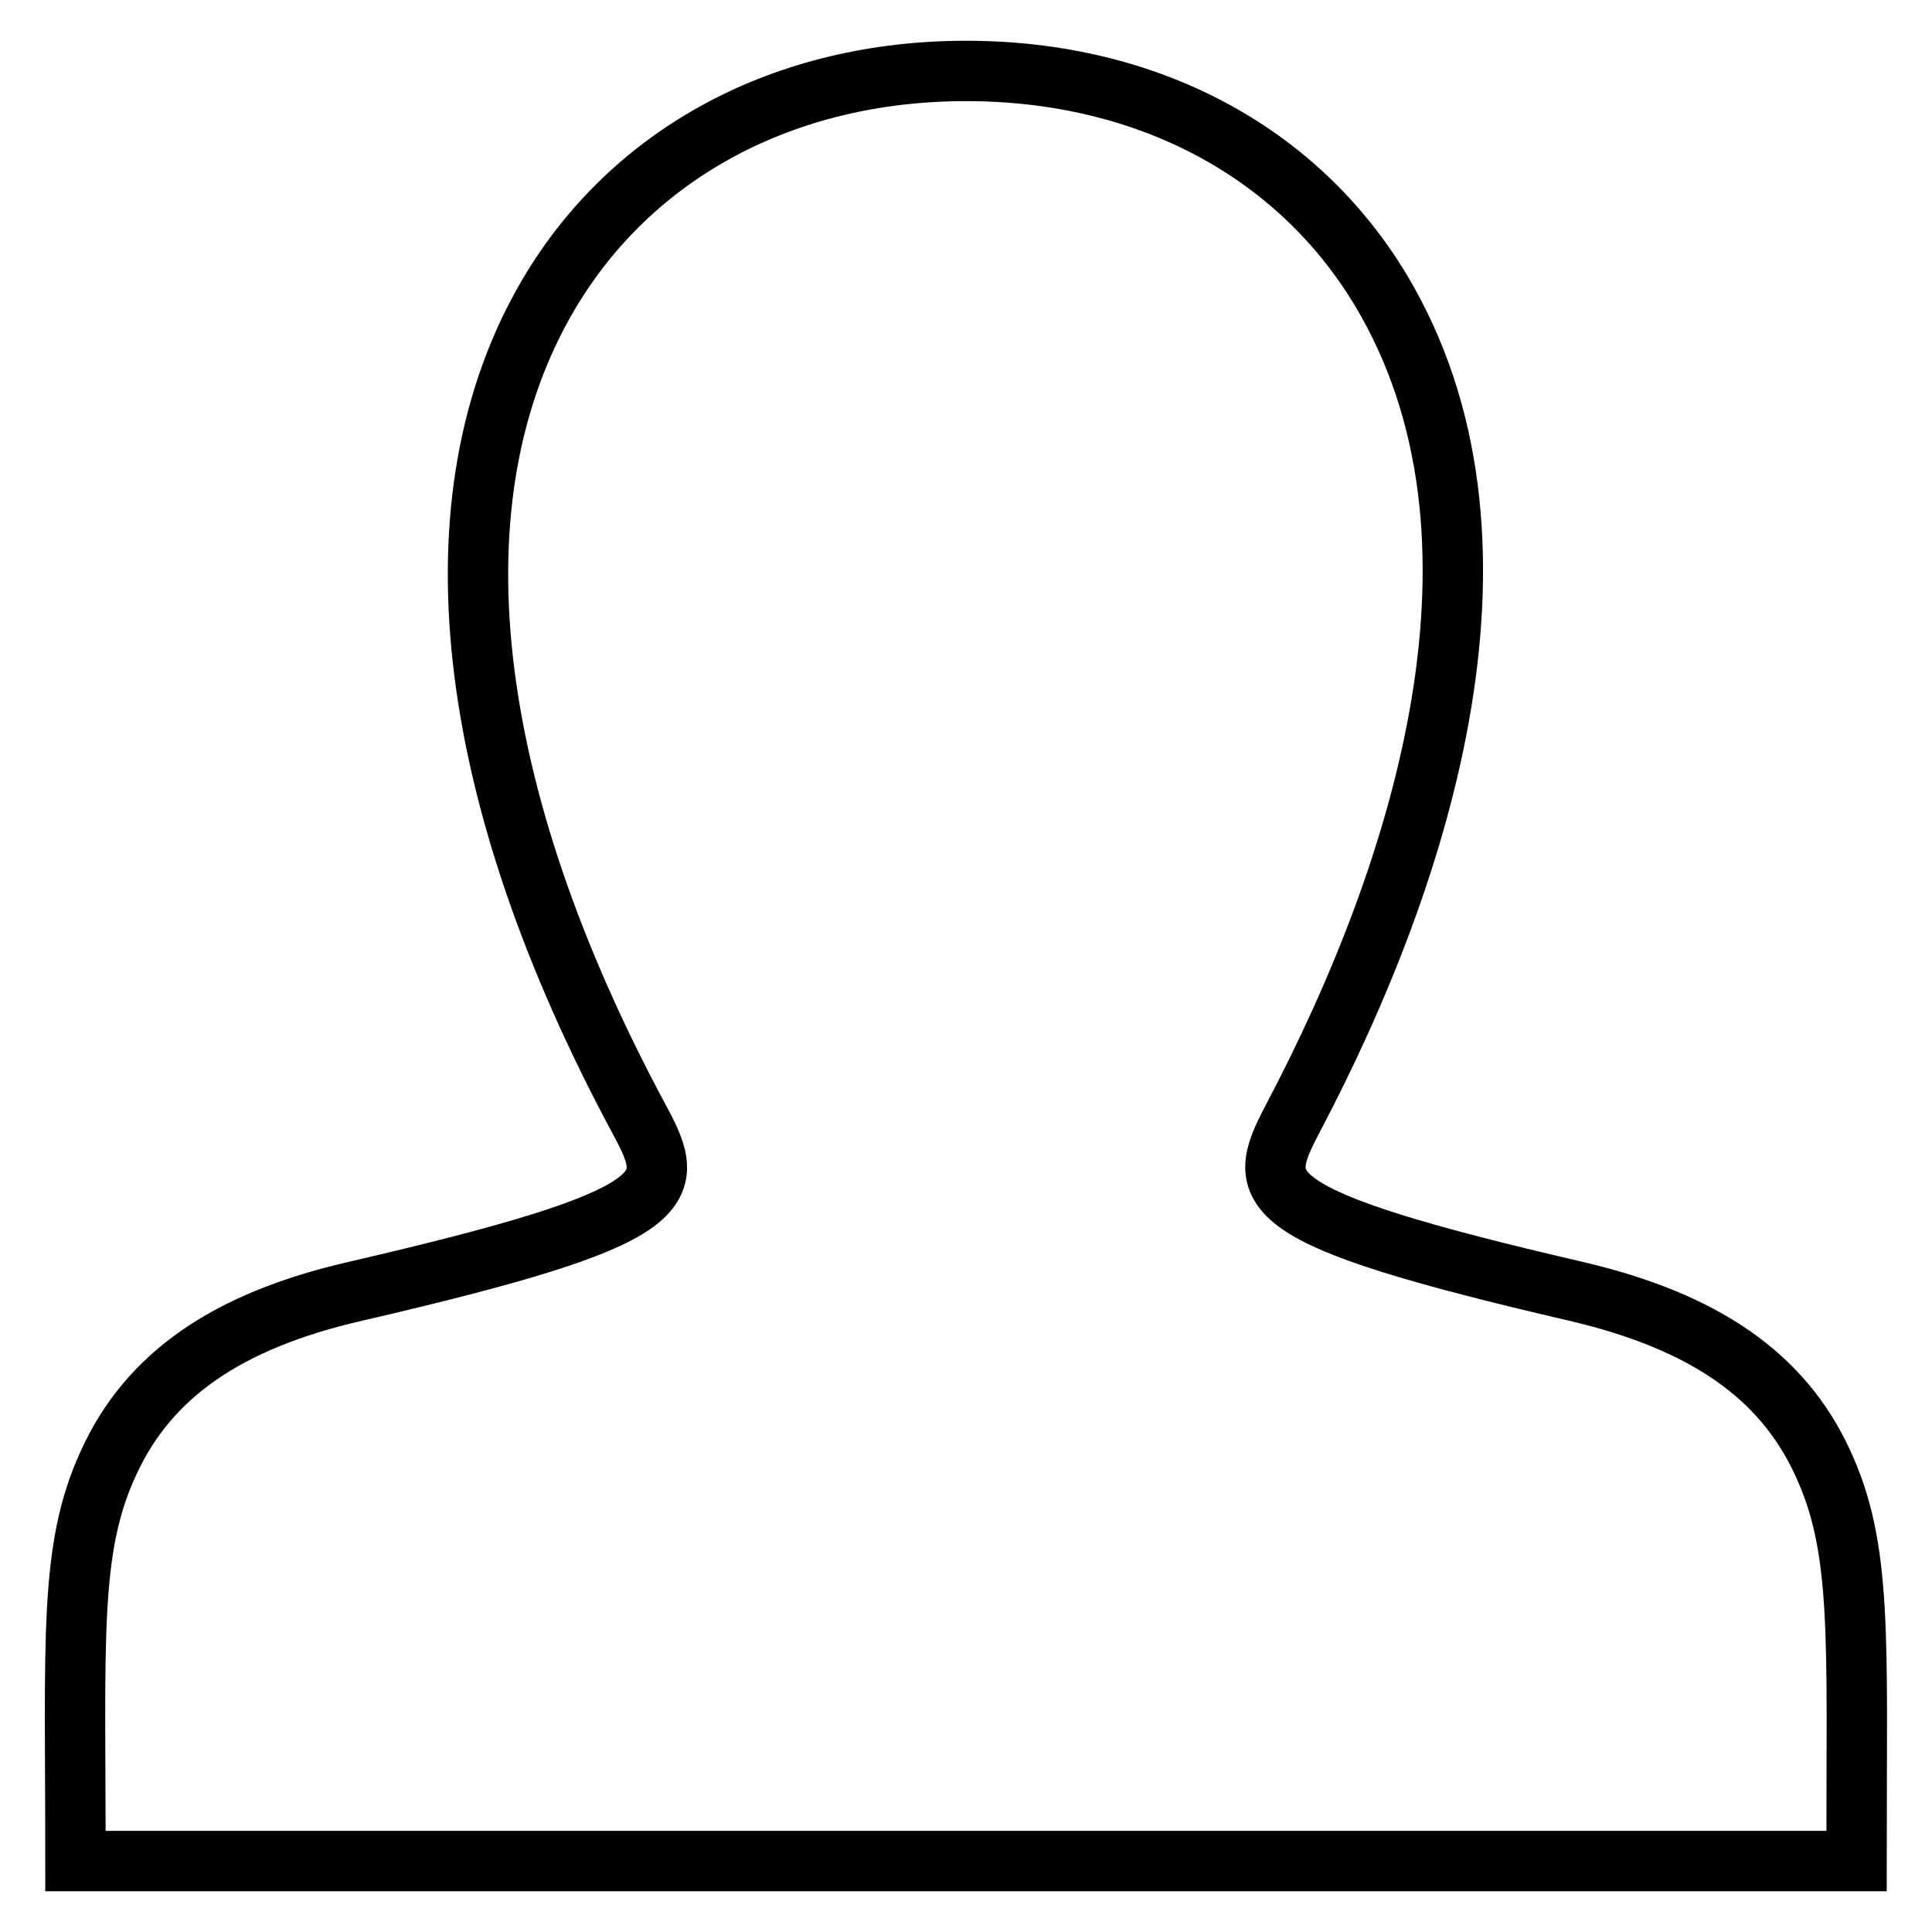 <?xml version="1.0" encoding="utf-8"?>
<!-- Svg Vector Icons : http://www.onlinewebfonts.com/icon -->
<!DOCTYPE svg PUBLIC "-//W3C//DTD SVG 1.1//EN" "http://www.w3.org/Graphics/SVG/1.1/DTD/svg11.dtd">
<svg version="1.1" xmlns="http://www.w3.org/2000/svg" xmlns:xlink="http://www.w3.org/1999/xlink" x="0px" y="0px" viewBox="0 0 256 256" enable-background="new 0 0 256 256" xml:space="preserve">
<g> <path stroke-width="8" fill-opacity="0" stroke="#000000"  d="M241.5,193.8c-5.3-11.5-15.6-18.7-32.7-22.7c-42.7-9.9-42.5-13.3-37.6-22.7C188.9,114.9,202.4,71,183,38.5 C171.9,20,151.9,9.4,128,9.4c-24,0-44.2,10.8-55.3,29.6c-15.8,26.8-11.5,65.7,12.1,109.5c5,9.3,5.1,12.7-37.7,22.6 c-17,3.9-27.4,11.1-32.7,22.7c-5.3,11.4-4.4,23.3-4.4,52.8H246C246,216.8,246.8,205.2,241.5,193.8L241.5,193.8z"/></g>
</svg>